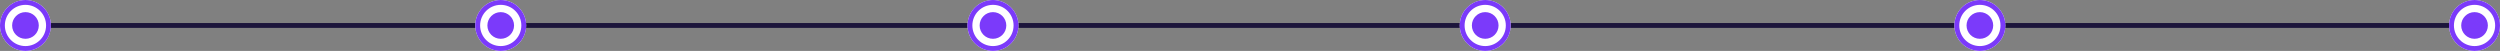 <svg xmlns="http://www.w3.org/2000/svg" width="1031" height="21" viewBox="0 0 1031 21"><rect x="0" y="0" width="1031" height="21" fill="#808080" stroke="none"/><g id="Grupo_2592" data-name="Grupo 2592" transform="translate(-204 -1767)"><g id="Grupo_1521" data-name="Grupo 1521" transform="translate(0 149)"><path id="Caminho_10569" data-name="Caminho 10569" d="M0,0H1014.5" transform="translate(209 1628.5)" fill="none" stroke="#1c153b" stroke-width="2"></path><g id="Grupo_2591" data-name="Grupo 2591"><g id="Grupo_2590" data-name="Grupo 2590"><g id="Elipse_348" data-name="Elipse 348" transform="translate(204 1618)" fill="#fff" stroke="#7b3afa" stroke-width="2"><circle cx="10.5" cy="10.5" r="10.5" stroke="none"></circle><circle cx="10.5" cy="10.5" r="9.5" fill="none"></circle></g><g id="Elipse_352" data-name="Elipse 352" transform="translate(1010 1618)" fill="#fff" stroke="#7b3afa" stroke-width="2"><circle cx="10.5" cy="10.5" r="10.5" stroke="none"></circle><circle cx="10.5" cy="10.5" r="9.5" fill="none"></circle></g><circle id="Elipse_353" data-name="Elipse 353" cx="5.5" cy="5.5" r="5.5" transform="translate(1015 1623)" fill="#7b3afa"></circle><g id="Elipse_359" data-name="Elipse 359" transform="translate(1214 1618)" fill="#fff" stroke="#7b3afa" stroke-width="2"><circle cx="10.5" cy="10.5" r="10.5" stroke="none"></circle><circle cx="10.5" cy="10.5" r="9.5" fill="none"></circle></g><circle id="Elipse_358" data-name="Elipse 358" cx="5.5" cy="5.5" r="5.5" transform="translate(1219 1623)" fill="#7b3afa"></circle><circle id="Elipse_354" data-name="Elipse 354" cx="5.5" cy="5.5" r="5.5" transform="translate(209 1623)" fill="#7b3afa"></circle><g id="Elipse_349" data-name="Elipse 349" transform="translate(400 1618)" fill="#fff" stroke="#7b3afa" stroke-width="2"><circle cx="10.5" cy="10.5" r="10.5" stroke="none"></circle><circle cx="10.5" cy="10.5" r="9.5" fill="none"></circle></g><circle id="Elipse_355" data-name="Elipse 355" cx="5.5" cy="5.5" r="5.5" transform="translate(405 1623)" fill="#7b3afa"></circle><g id="Elipse_350" data-name="Elipse 350" transform="translate(603 1618)" fill="#fff" stroke="#7b3afa" stroke-width="2"><circle cx="10.5" cy="10.5" r="10.5" stroke="none"></circle><circle cx="10.5" cy="10.5" r="9.5" fill="none"></circle></g><circle id="Elipse_356" data-name="Elipse 356" cx="5.5" cy="5.5" r="5.5" transform="translate(608 1623)" fill="#7b3afa"></circle><g id="Elipse_351" data-name="Elipse 351" transform="translate(806 1618)" fill="#fff" stroke="#7b3afa" stroke-width="2"><circle cx="10.5" cy="10.5" r="10.5" stroke="none"></circle><circle cx="10.5" cy="10.5" r="9.5" fill="none"></circle></g><circle id="Elipse_357" data-name="Elipse 357" cx="5.5" cy="5.5" r="5.5" transform="translate(811 1623)" fill="#7b3afa"></circle></g></g></g></g></svg>